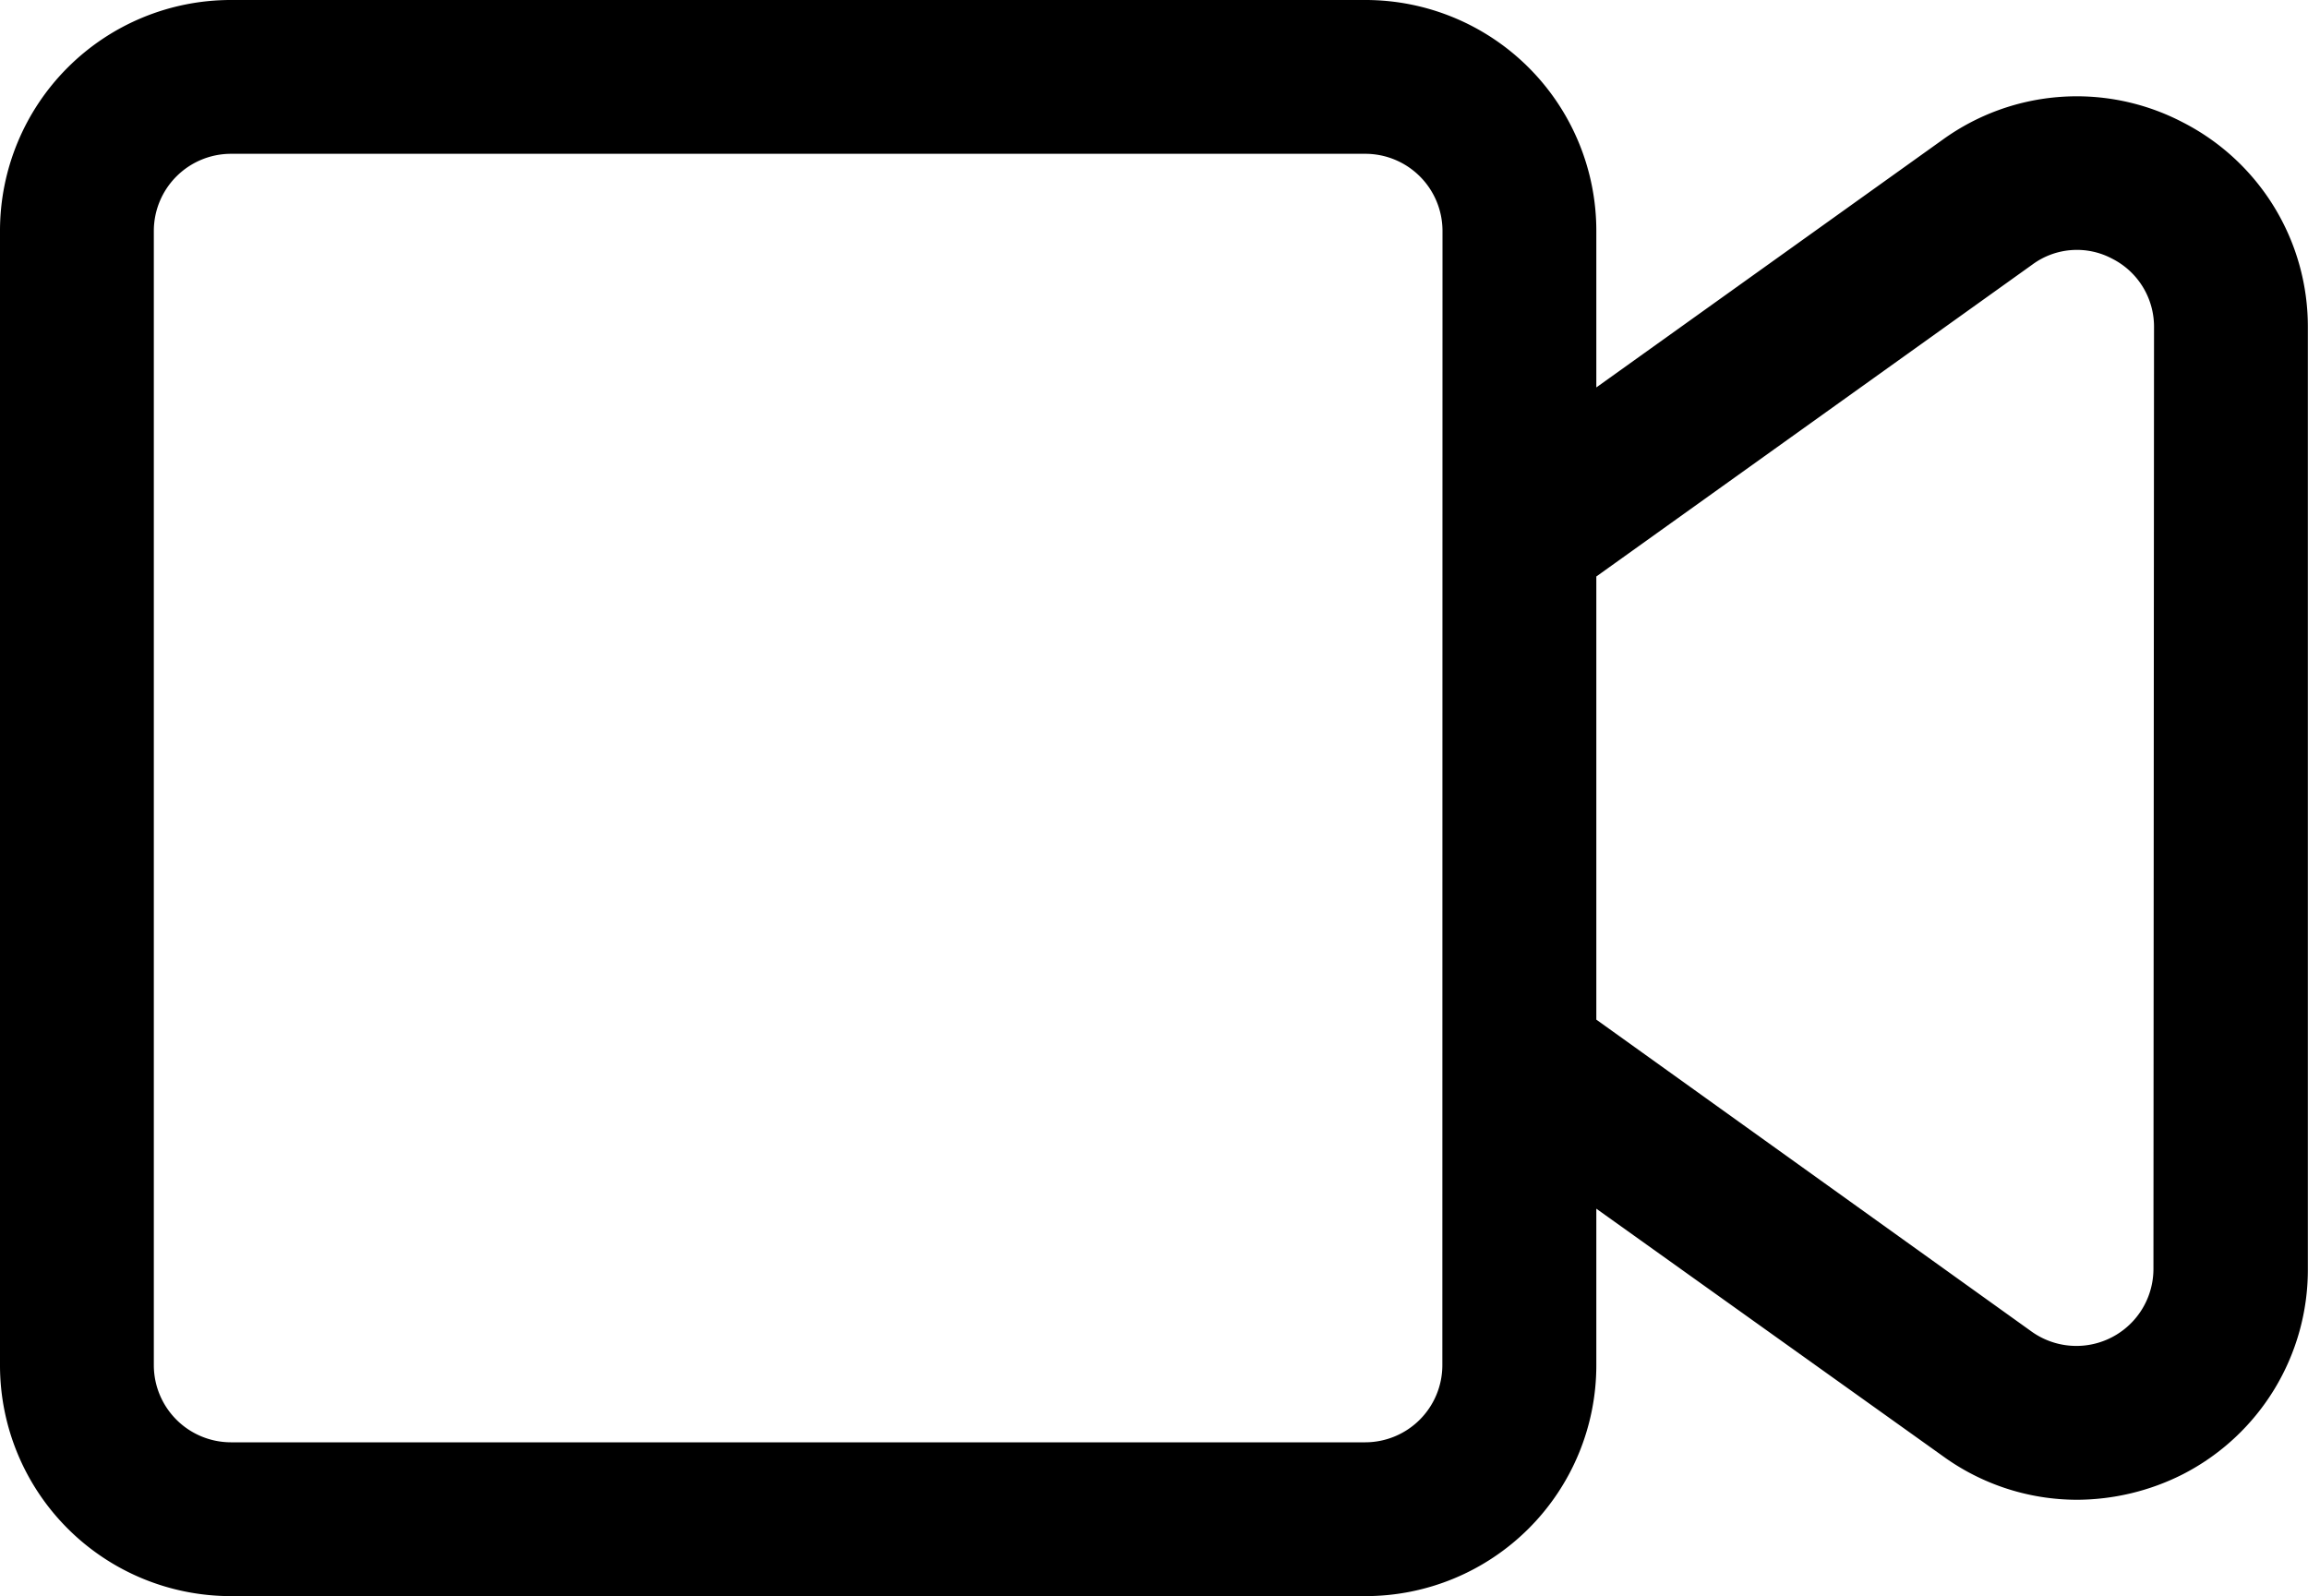 <svg xmlns="http://www.w3.org/2000/svg" width="15.904" height="11" viewBox="0 0 15.904 11">
  <path id="XMLID_137_" d="M31.039,90.842a1.577,1.577,0,0,0-1.65.119L27,92.67V91.59A1.591,1.591,0,0,0,25.41,90H17.59A1.591,1.591,0,0,0,16,91.59V99.41A1.591,1.591,0,0,0,17.59,101H25.41A1.591,1.591,0,0,0,27,99.41V98.33l2.389,1.706a1.576,1.576,0,0,0,.924.3,1.628,1.628,0,0,0,.729-.176,1.584,1.584,0,0,0,.861-1.415V92.256A1.581,1.581,0,0,0,31.039,90.842Zm-5.1,8.568a.532.532,0,0,1-.53.53H17.59a.532.532,0,0,1-.53-.53V91.59a.532.532,0,0,1,.53-.53H25.41a.532.532,0,0,1,.53.53Zm4.9-.666a.531.531,0,0,1-.838.434L27,97.027V93.973l3.005-2.15a.517.517,0,0,1,.55-.04.525.525,0,0,1,.288.474Z" transform="translate(-16 -90)"/>
</svg>
